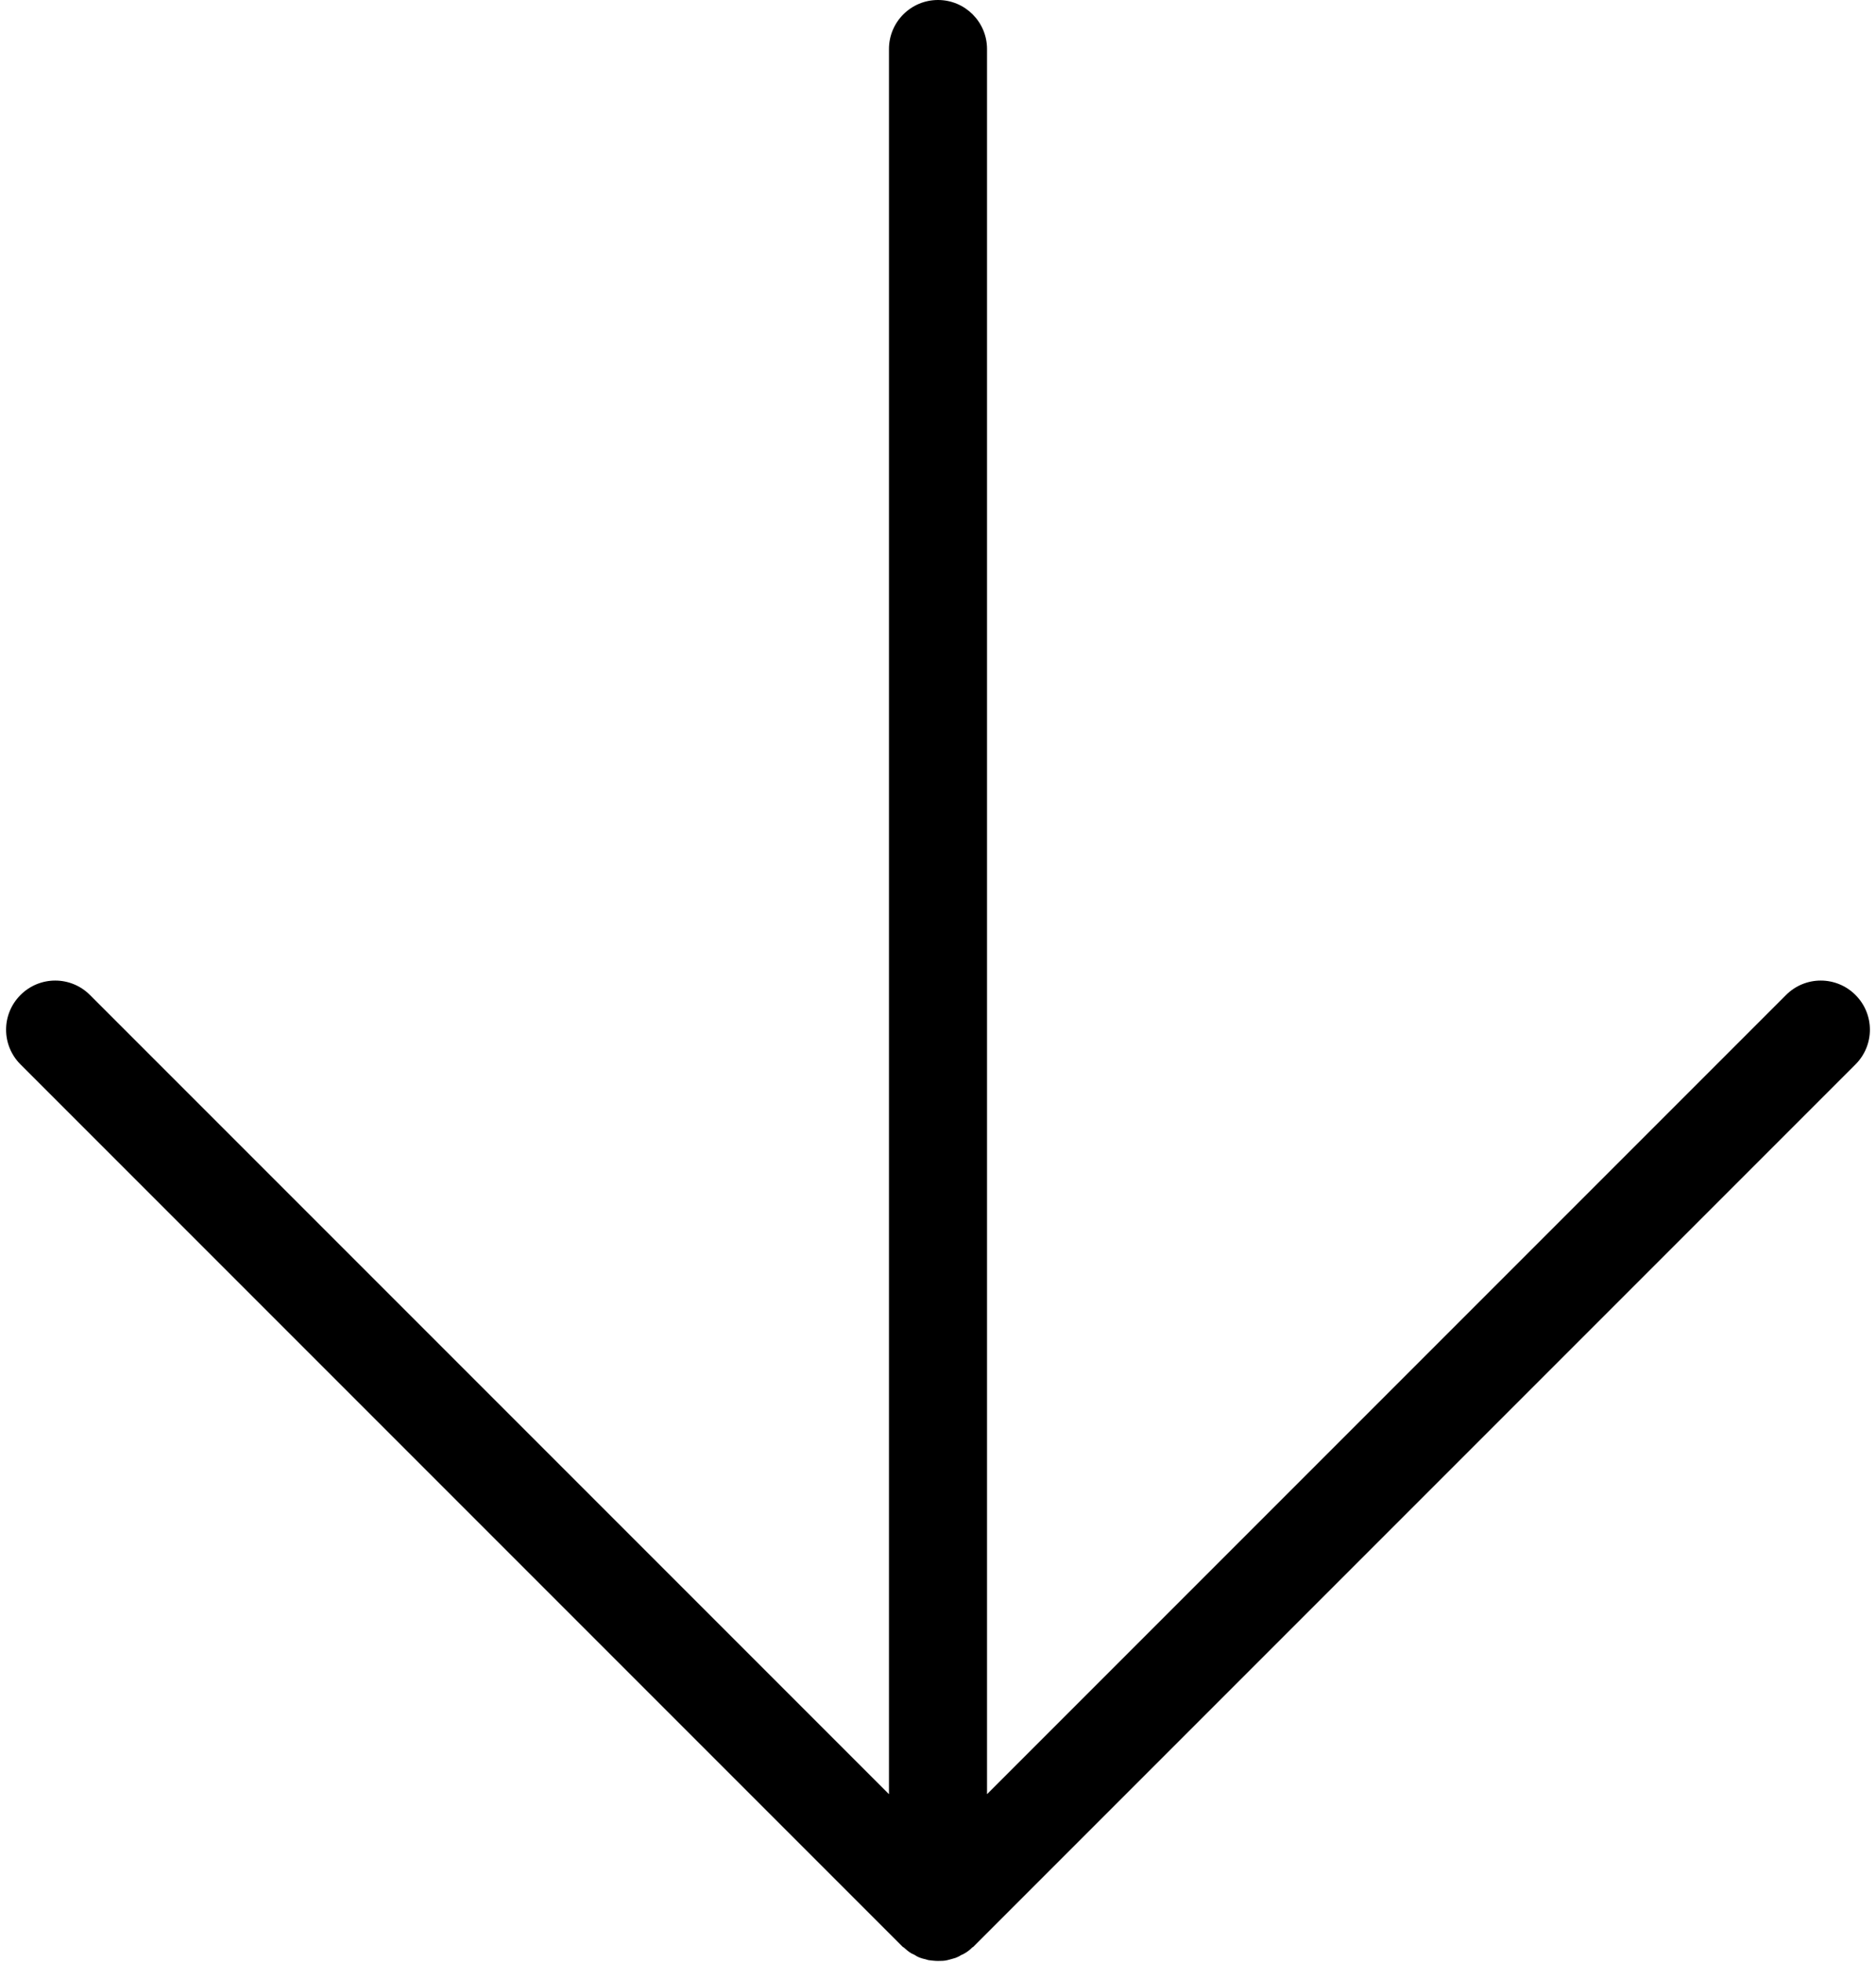 <svg viewBox="0 0 475 500" width="22" height="23" xmlns="http://www.w3.org/2000/svg"><path d="M237.5,0c6.9,0,12.5,5.6,12.5,12.5v444.8l203.7-203.7c4.9-4.9,12.8-4.9,17.7,0c4.9,4.9,4.9,12.8,0,17.7l-225,225l-0.1,0c-0.6,0.6-1.2,1.1-1.9,1.5c-0.3,0.2-0.7,0.4-1,0.5c-0.7,0.5-1.6,0.8-2.4,1c-0.4,0.1-0.7,0.2-1.1,0.3c-0.8,0.2-1.6,0.2-2.4,0.2l0,0l0,0c-0.8,0-1.6-0.1-2.4-0.2c-0.4-0.1-0.7-0.2-1.1-0.3c-0.9-0.2-1.7-0.5-2.4-1c-0.3-0.2-0.7-0.3-1-0.5c-0.7-0.4-1.3-1-1.9-1.5l-0.1,0l-225-225c-4.9-4.9-4.9-12.8,0-17.7c4.9-4.9,12.8-4.9,17.7,0c0,0,0,0,0,0L225,457.3V12.5C225,5.6,230.6,0,237.5,0z"></path></svg>